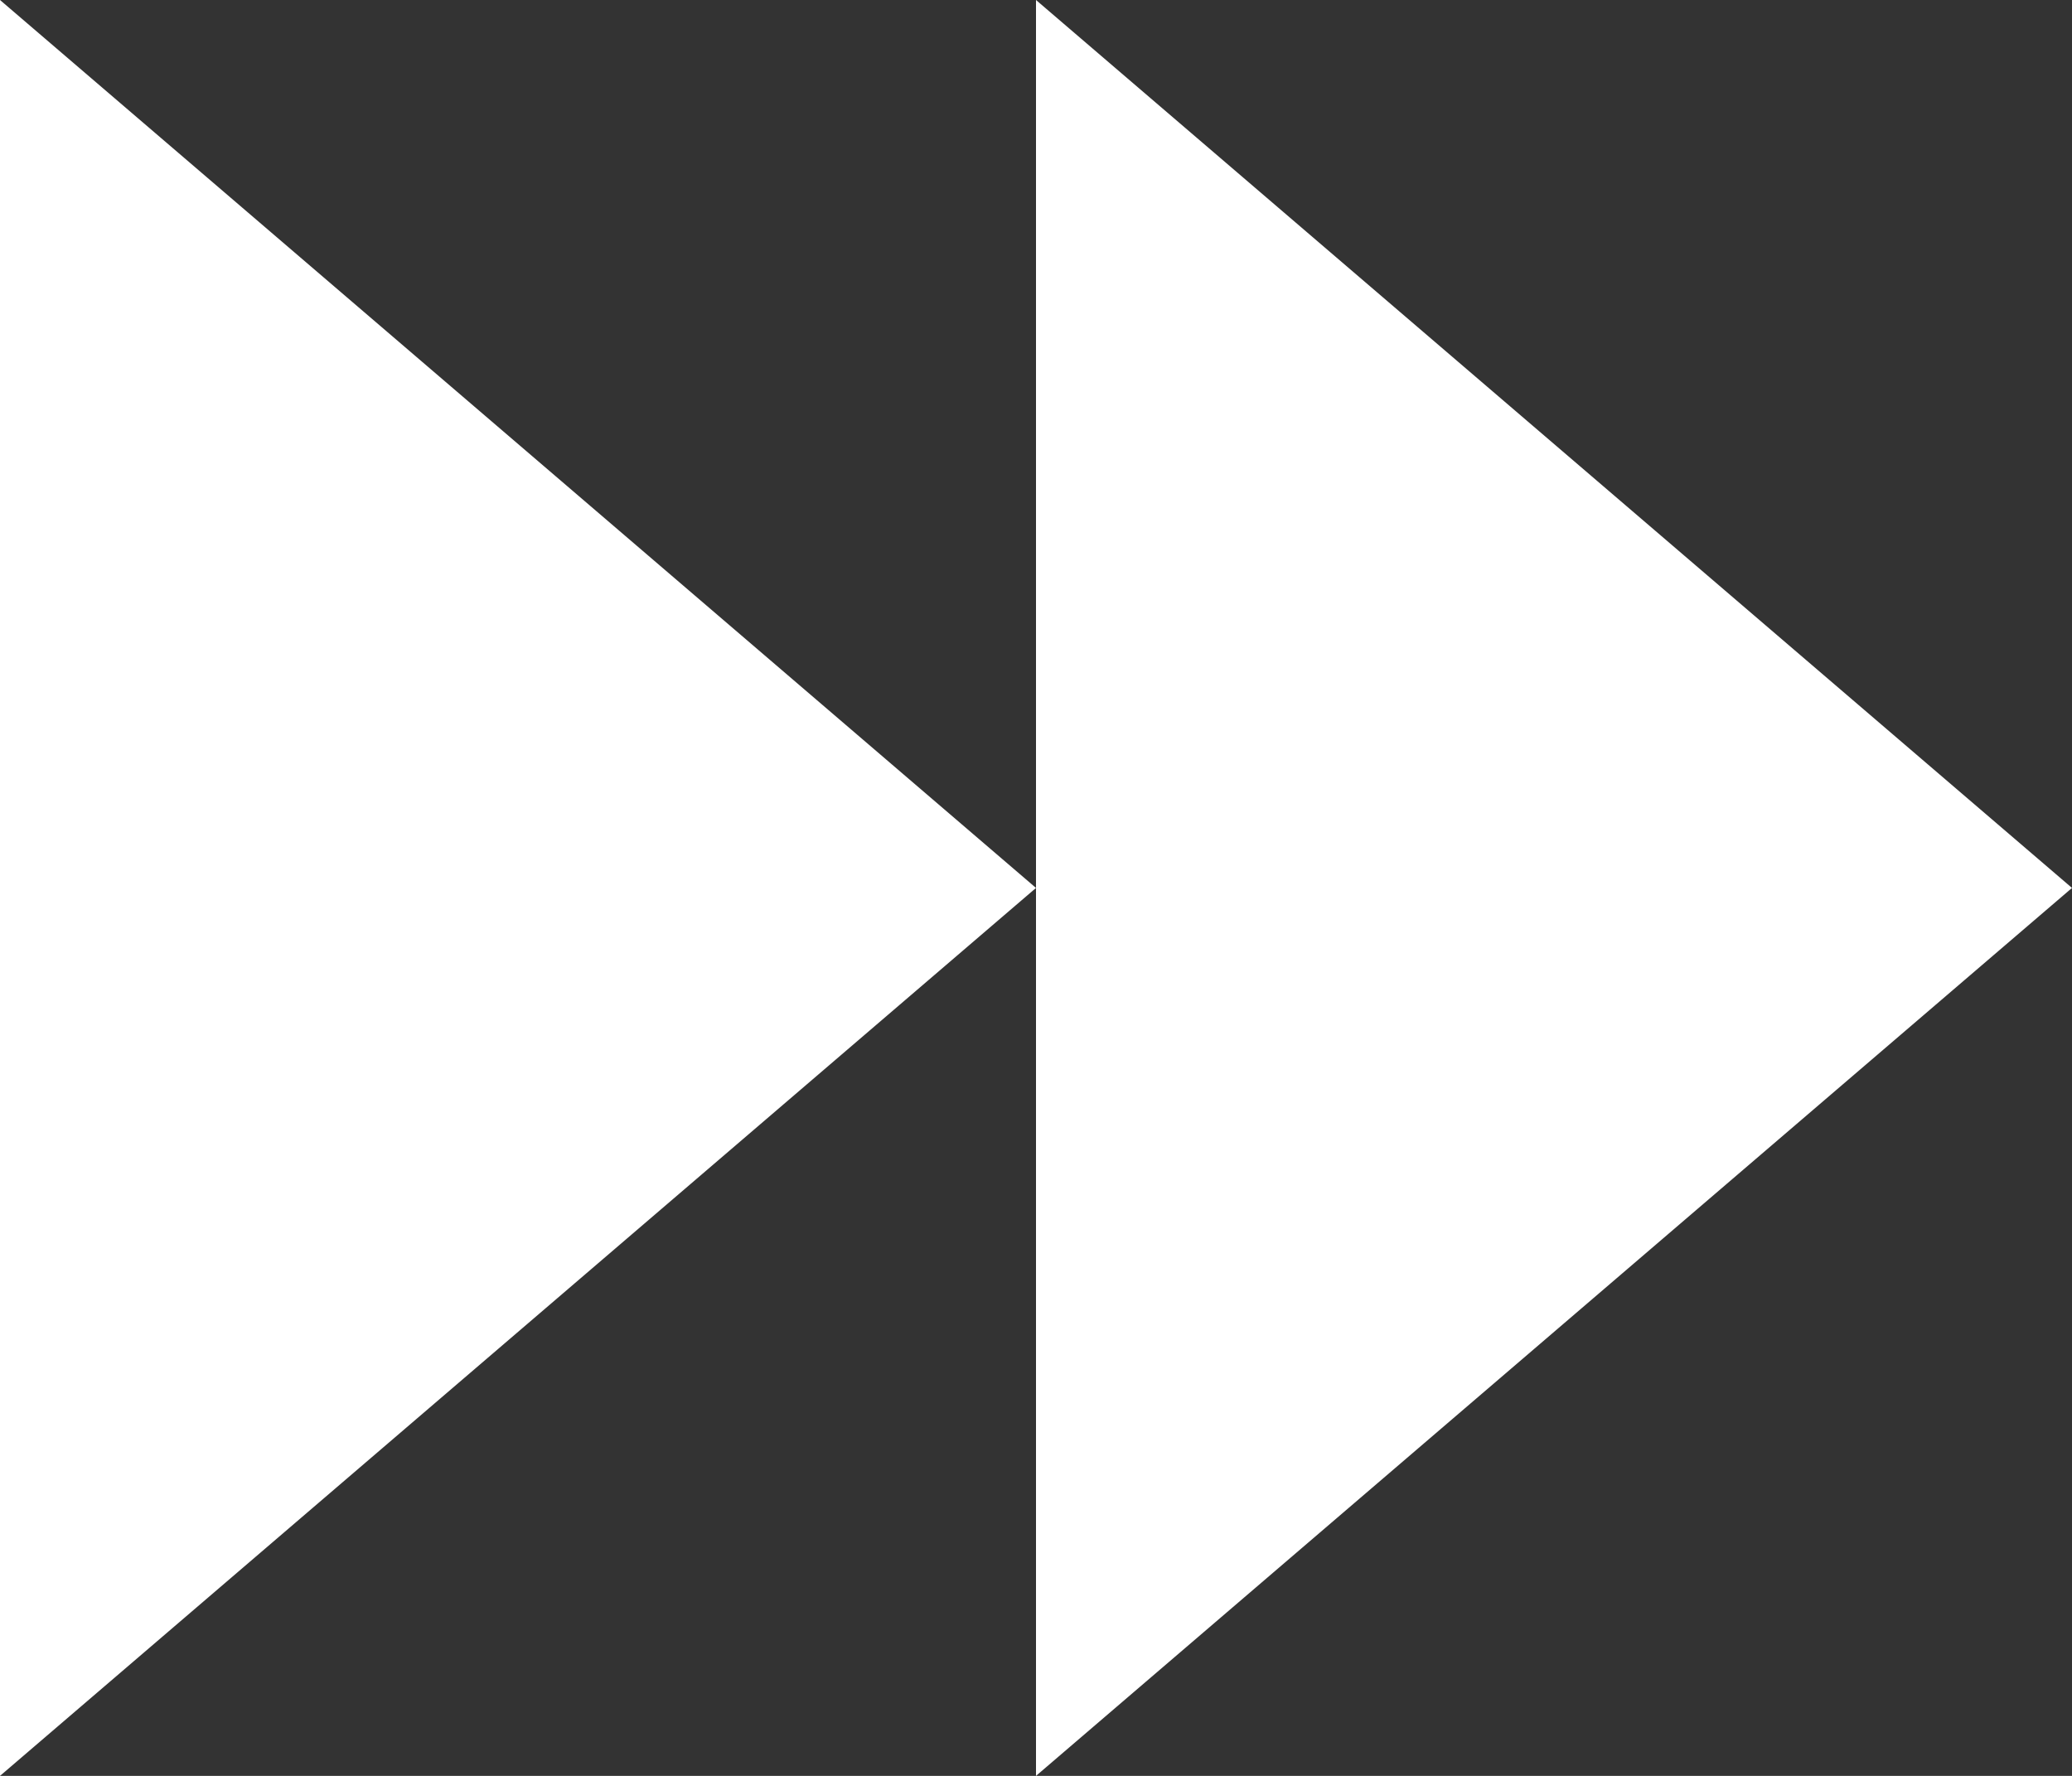 <svg viewBox="0 0 14 12" xmlns="http://www.w3.org/2000/svg"><rect x="0" y="0" width="14" height="12" fill="#333333" stroke="none"/><g fill="#fff"><path d="m14 6-7-6v6 6z"/><path d="m0 0v12l7-6z"/></g></svg>